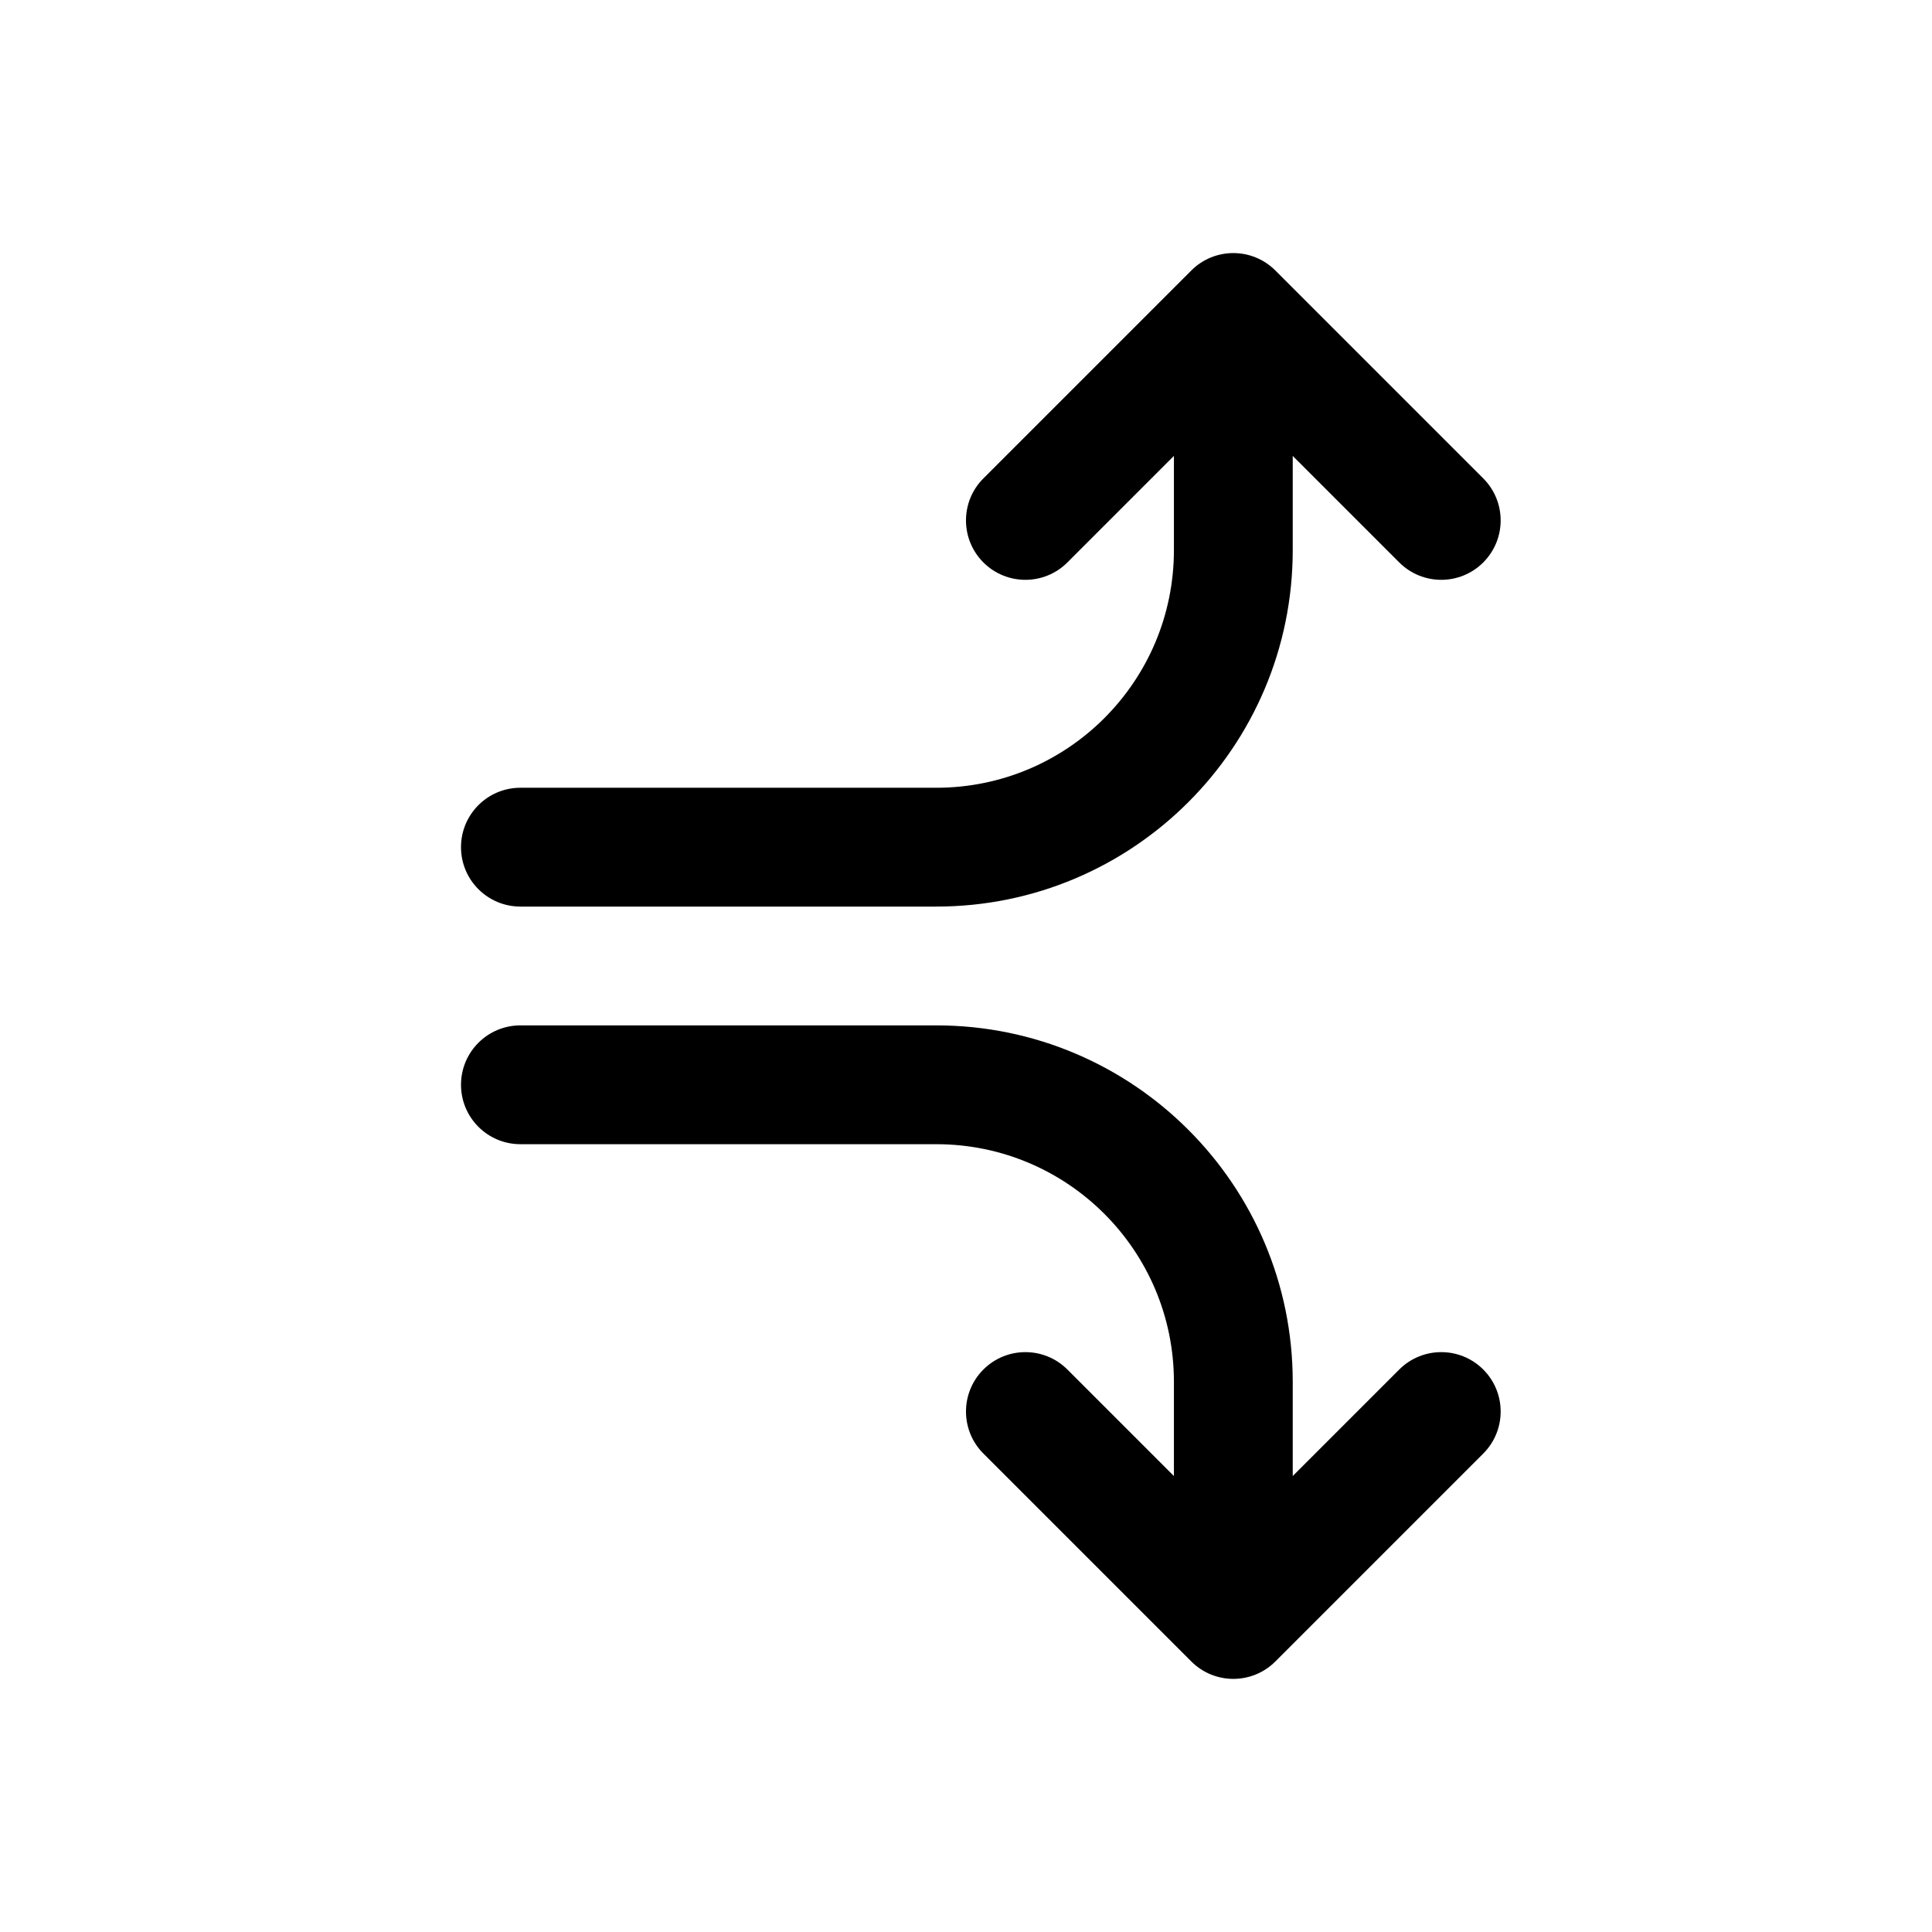 <?xml version="1.0" encoding="UTF-8"?>
<!-- Uploaded to: ICON Repo, www.svgrepo.com, Generator: ICON Repo Mixer Tools -->
<svg fill="#000000" width="800px" height="800px" version="1.1" viewBox="144 144 512 512" xmlns="http://www.w3.org/2000/svg">
 <path d="m537.08 293.05c-6.148 6.148-16.117 6.148-22.266 0l-28.227-28.227v24.965c0 52.172-42.293 94.465-94.465 94.465h-110.21c-8.695 0-15.742-7.047-15.742-15.742 0-8.695 7.047-15.746 15.742-15.746h110.21c34.781 0 62.977-28.195 62.977-62.977v-24.965l-28.227 28.227c-6.148 6.148-16.117 6.148-22.266 0-6.148-6.148-6.148-16.117 0-22.266l55.105-55.105c6.148-6.148 16.117-6.148 22.266 0l55.102 55.105c6.148 6.148 6.148 16.117 0 22.266zm0 213.89c6.148 6.148 6.148 16.117 0 22.266l-55.102 55.105c-6.148 6.148-16.117 6.148-22.266 0l-55.105-55.105c-6.148-6.148-6.148-16.117 0-22.266 6.148-6.148 16.117-6.148 22.266 0l28.227 28.227v-24.965c0-34.781-28.195-62.977-62.977-62.977h-110.21c-8.695 0-15.742-7.047-15.742-15.742 0-8.695 7.047-15.746 15.742-15.746h110.21c52.172 0 94.465 42.293 94.465 94.465v24.965l28.227-28.227c6.148-6.148 16.117-6.148 22.266 0z" fill-rule="evenodd"/>
</svg>